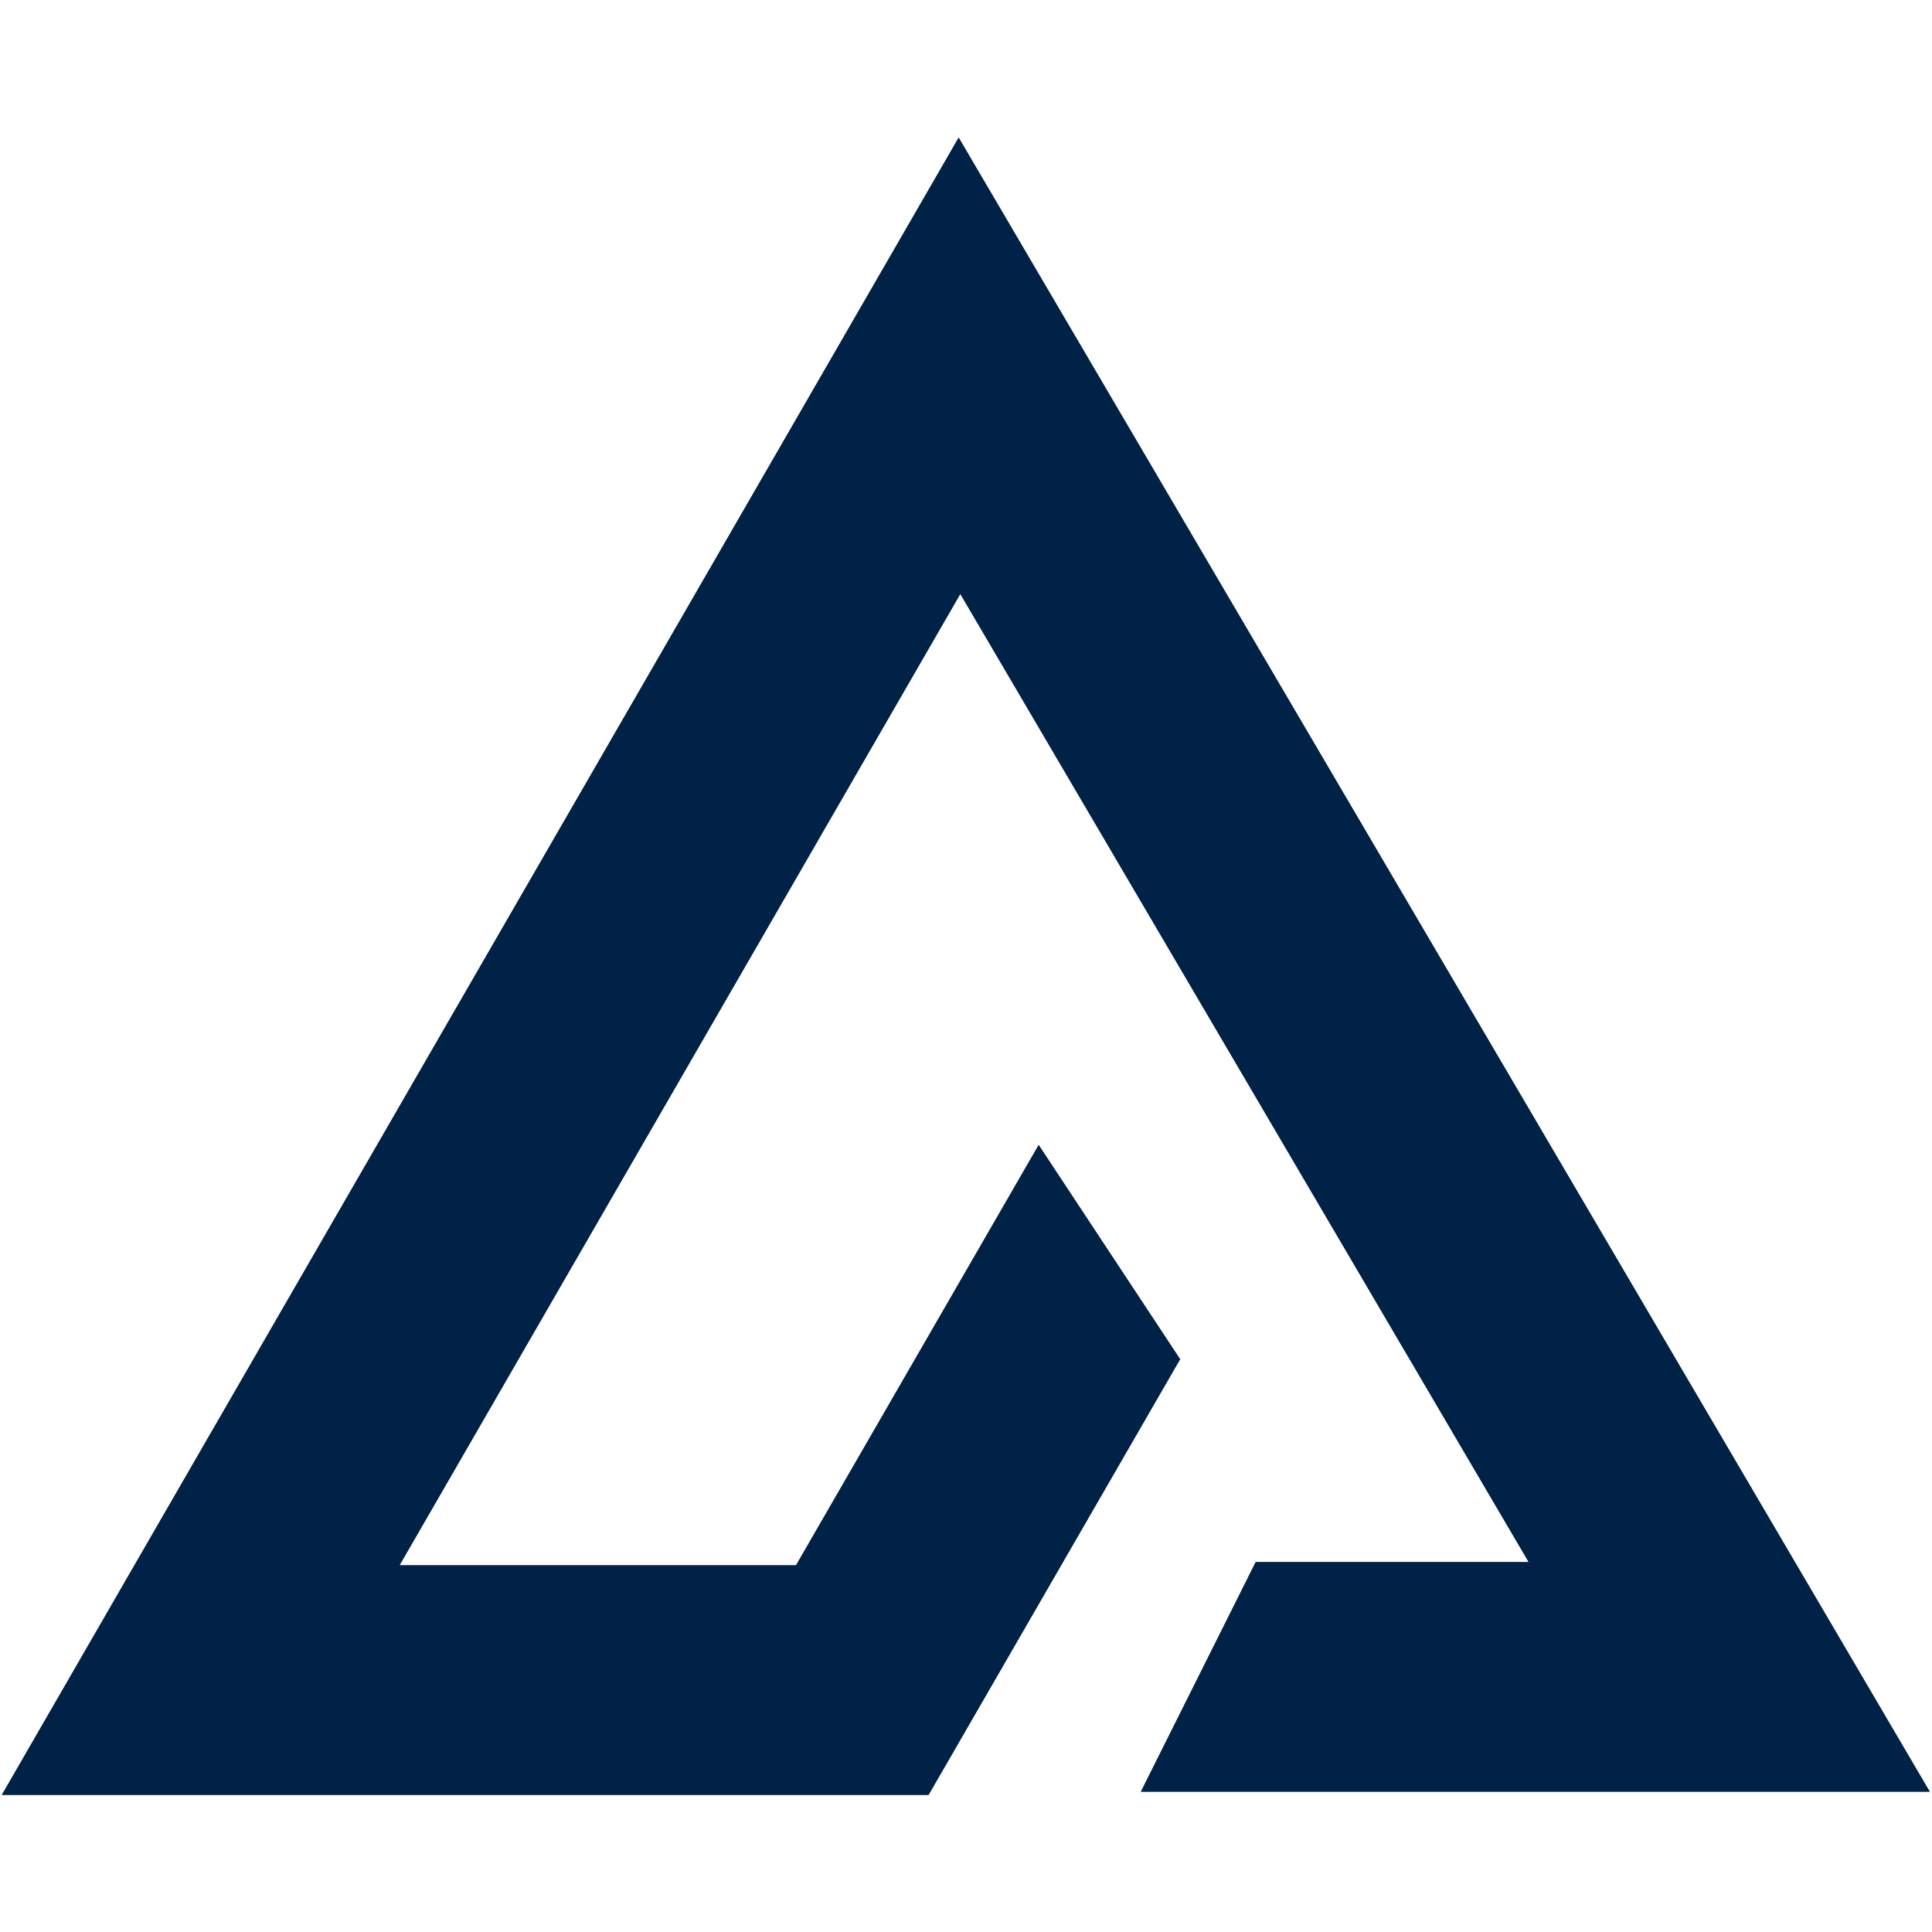 <svg xmlns="http://www.w3.org/2000/svg" xmlns:xlink="http://www.w3.org/1999/xlink" width="500" zoomAndPan="magnify" viewBox="0 0 375 375" height="500" preserveAspectRatio="xMidYMid meet" version="1.2"><defs><clipPath id="e3567201ed"><path d="M 0 26.719 L 375 26.719 L 375 348.469 L 0 348.469 Z M 0 26.719 "/></clipPath></defs><g id="2944600ea6"><g clip-rule="nonzero" clip-path="url(#e3567201ed)"><path style=" stroke:none;fill-rule:nonzero;fill:#002246;fill-opacity:1;" d="M 186.078 26.719 L 0.367 348.383 L 180.234 348.383 L 229.055 263.824 L 201.605 222.25 L 190.469 241.543 L 154.512 303.828 L 77.539 303.828 L 186.395 115.273 L 296.73 303.207 L 243.73 303.207 L 221.453 347.762 L 374.555 347.762 Z M 186.078 26.719 "/><path style=" stroke:none;fill-rule:nonzero;fill:#002246;fill-opacity:1;" d="M 186.078 26.719 L 0.367 348.383 L 180.234 348.383 L 229.055 263.824 L 201.605 222.25 L 190.469 241.543 L 154.512 303.828 L 77.539 303.828 L 186.395 115.273 L 296.73 303.207 L 243.73 303.207 L 221.453 347.762 L 374.555 347.762 Z M 186.078 26.719 "/></g></g></svg>